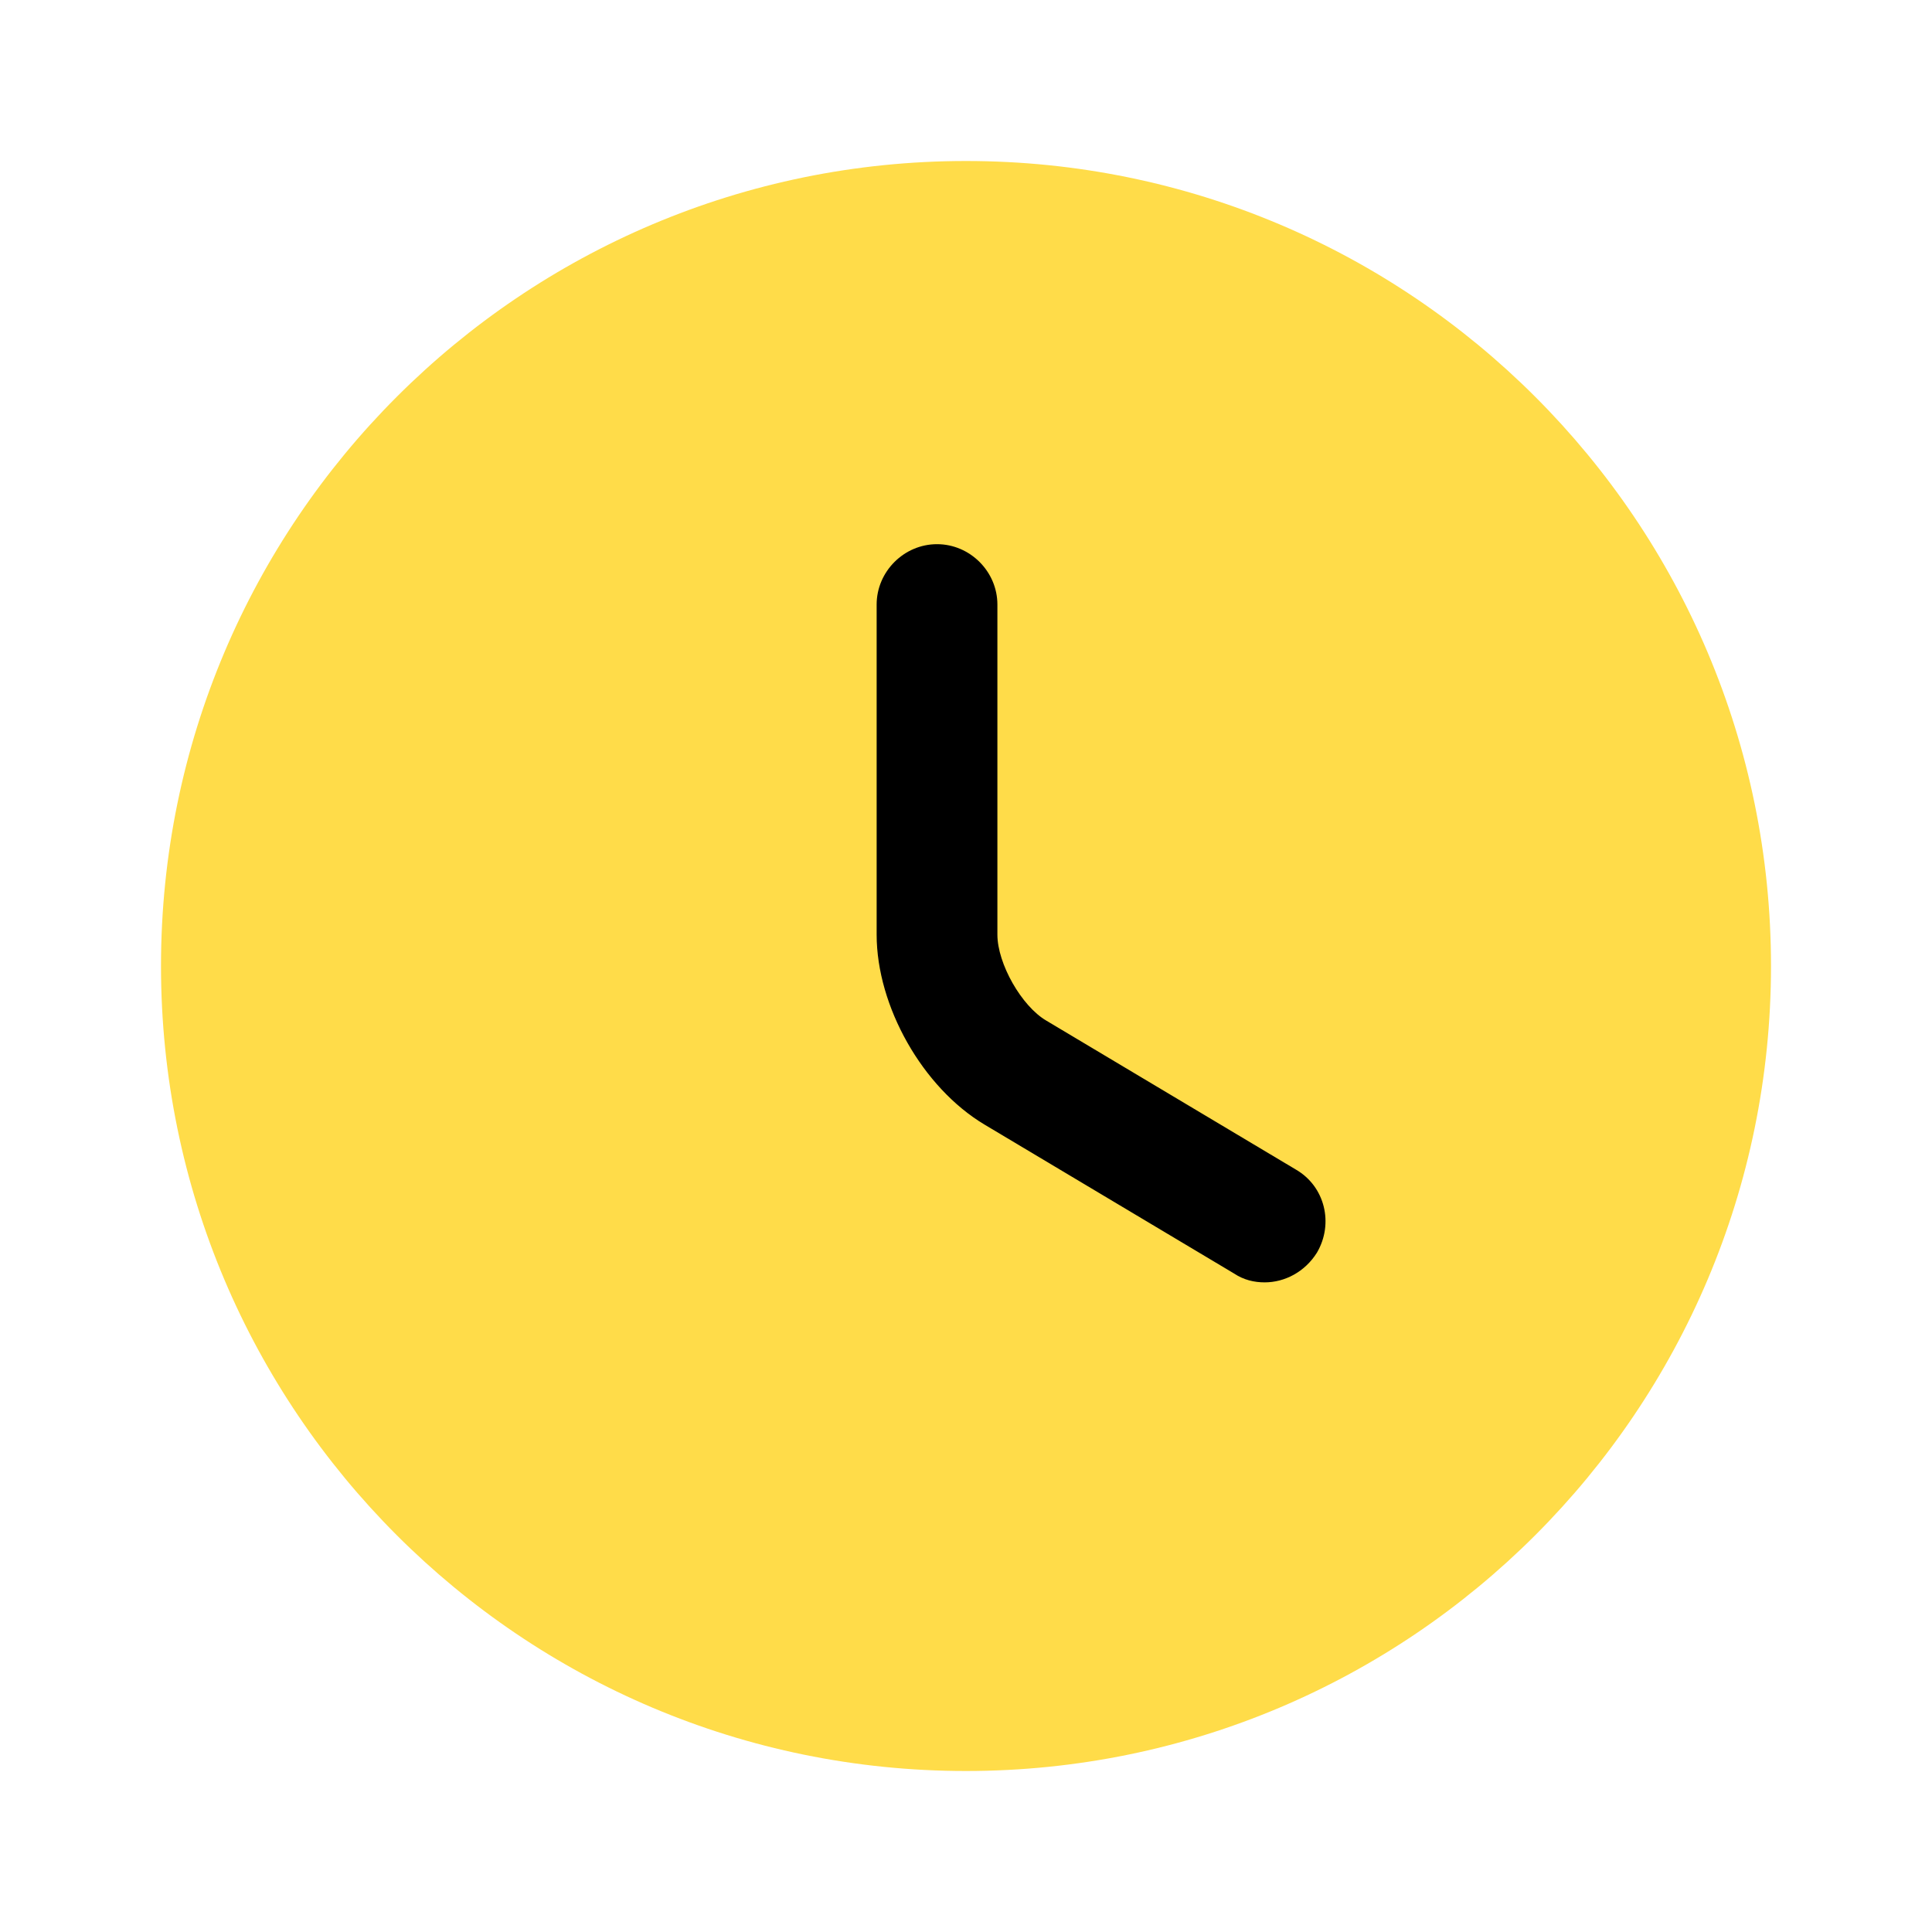 <?xml version="1.0" encoding="UTF-8"?> <svg xmlns="http://www.w3.org/2000/svg" width="60" height="60" viewBox="0 0 60 60" fill="none"> <path d="M30 55C43.807 55 55 43.807 55 30C55 16.193 43.807 5 30 5C16.193 5 5 16.193 5 30C5 43.807 16.193 55 30 55Z" fill="#FFDC49"></path> <path d="M39.275 39.825C38.95 39.825 38.625 39.75 38.325 39.55L30.575 34.925C28.65 33.775 27.225 31.25 27.225 29.025V18.775C27.225 17.75 28.075 16.9 29.1 16.9C30.125 16.9 30.975 17.75 30.975 18.775V29.025C30.975 29.925 31.725 31.25 32.5 31.7L40.25 36.325C41.15 36.85 41.425 38 40.9 38.9C40.525 39.5 39.9 39.825 39.275 39.825Z" fill="black"></path> </svg> 